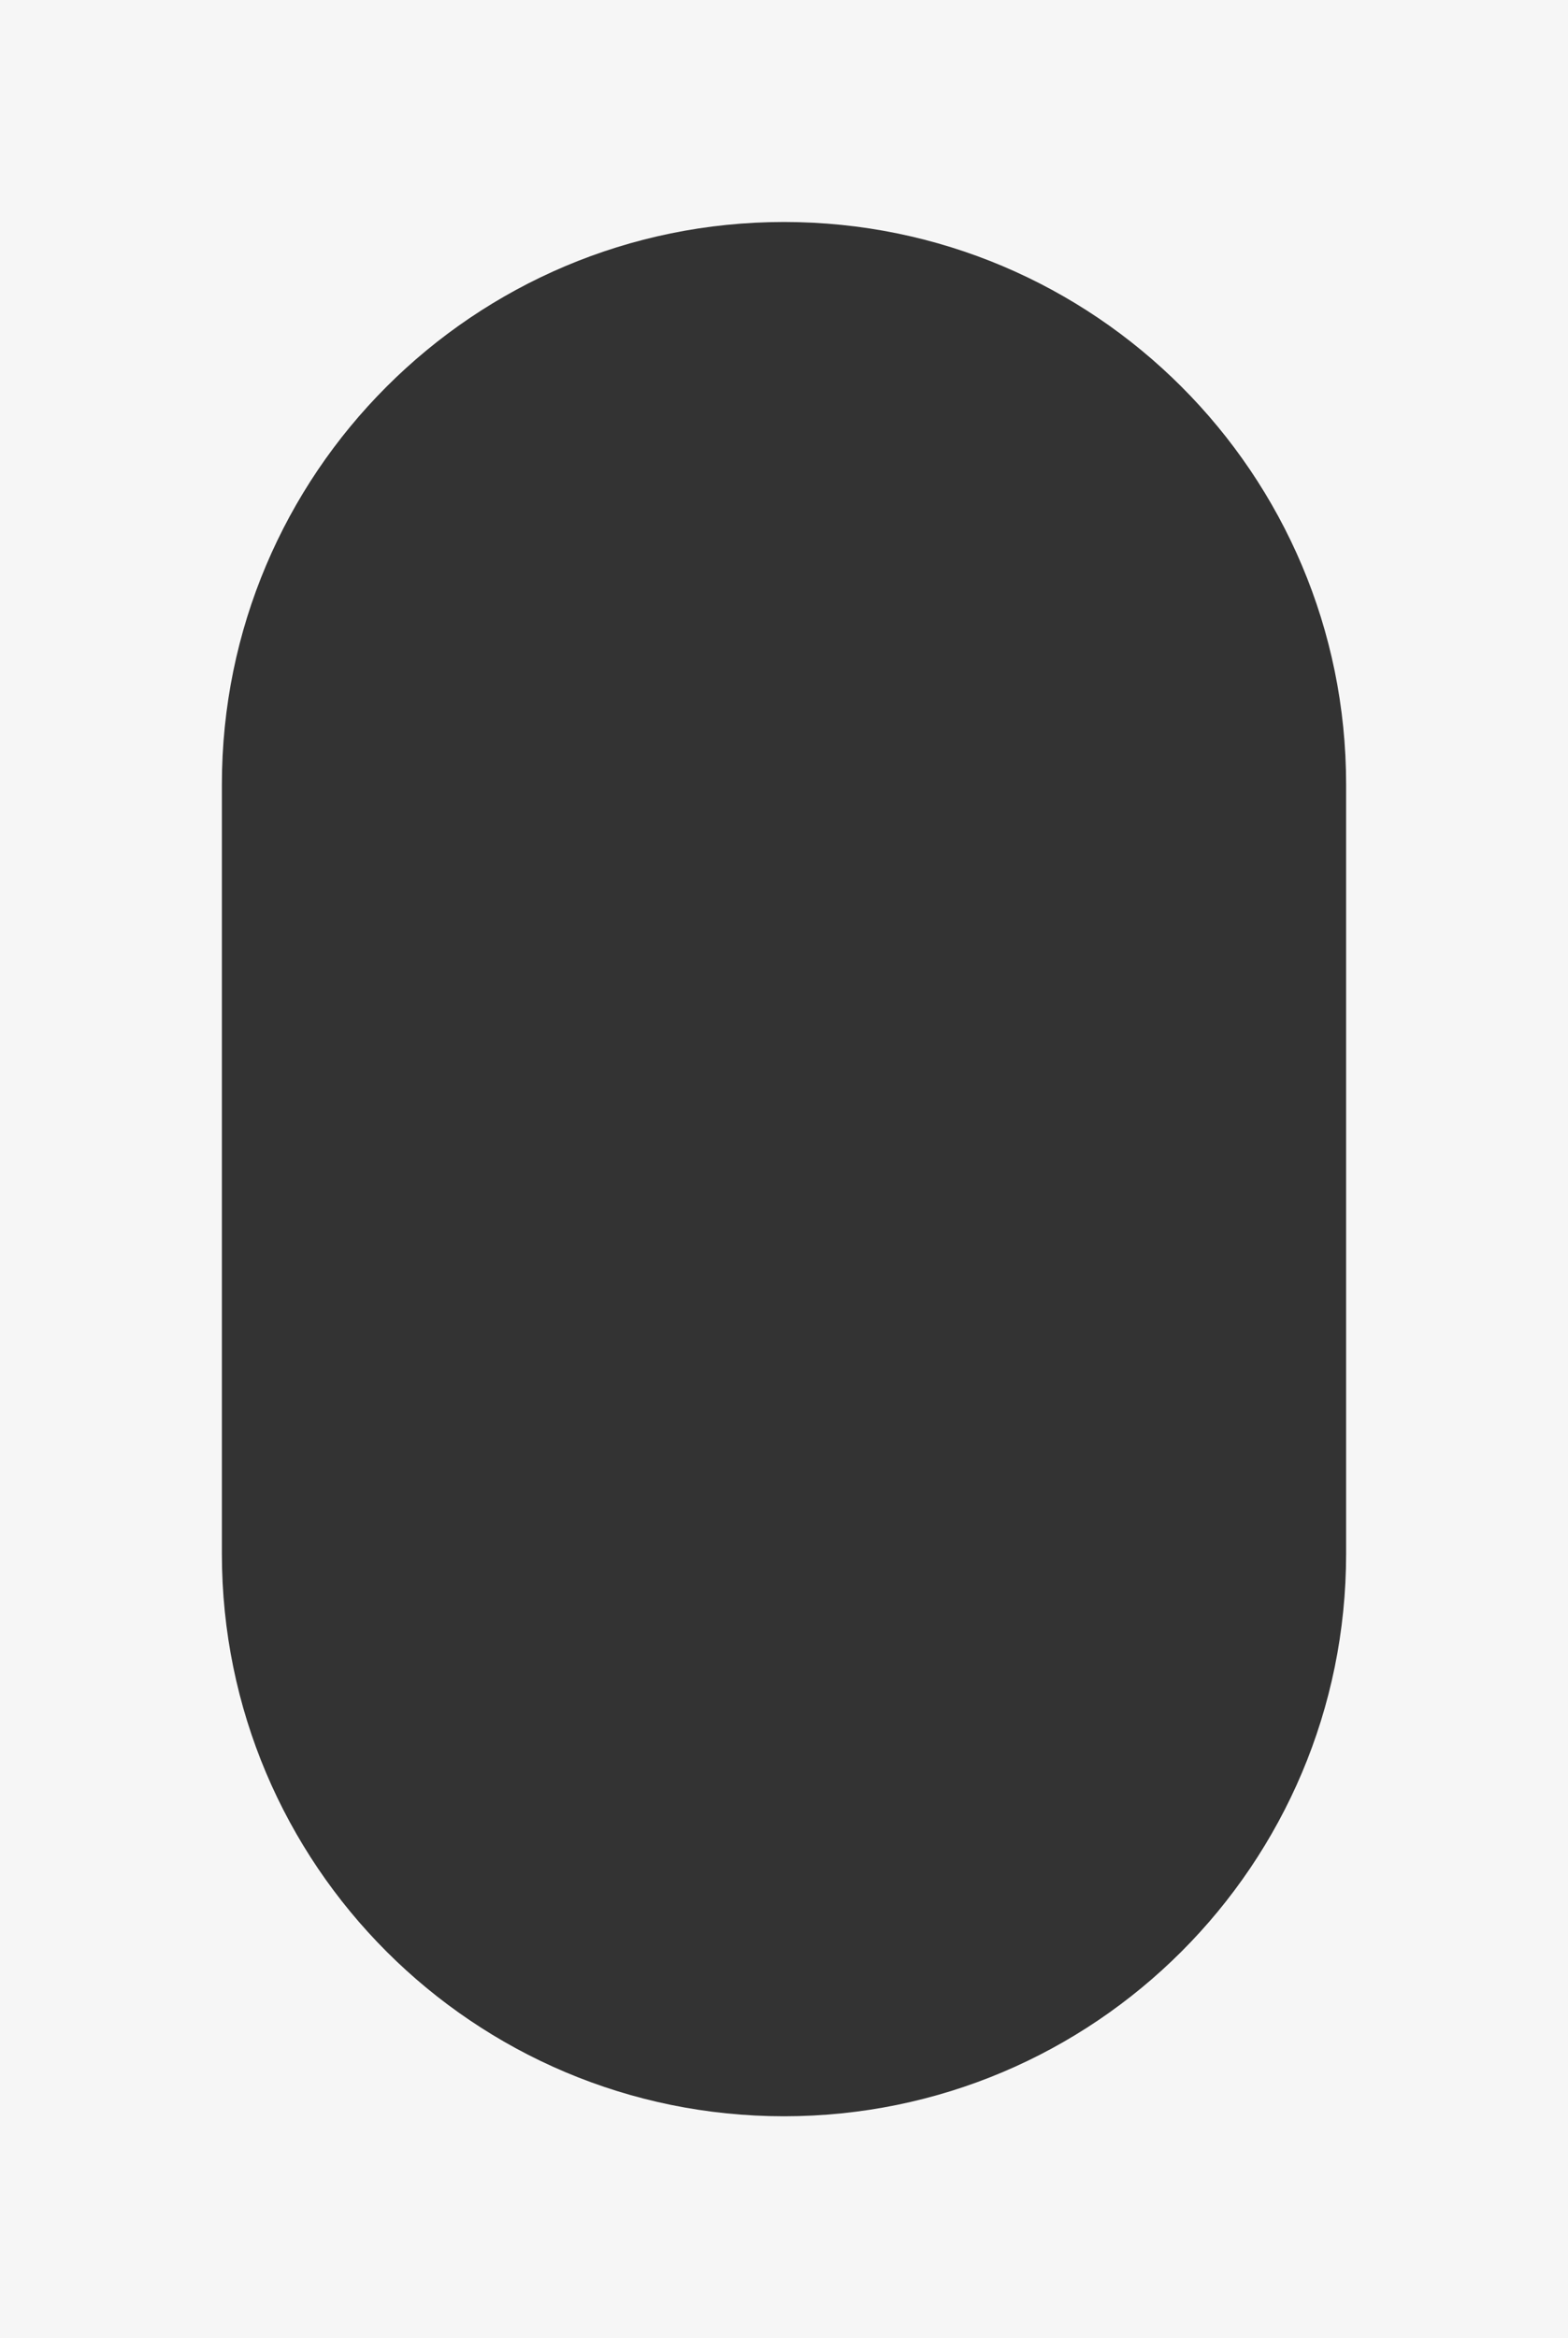<?xml version="1.0" encoding="UTF-8"?> <svg xmlns="http://www.w3.org/2000/svg" width="530" height="790" viewBox="0 0 530 790" fill="none"><rect x="0" y="0" width="530" height="790" fill="#333333" stroke="none"/><g clip-path="url(#clip0_1991_2)"><path fill-rule="evenodd" clip-rule="evenodd" d="M530 0H0V790H530V0ZM265 75C160.066 75 75 160.066 75 265V525C75 629.934 160.066 715 265 715C369.934 715 455 629.934 455 525V265C455 160.066 369.934 75 265 75Z" fill="#F6F6F6"></path></g><defs><clipPath id="clip0_1991_2"><rect width="530" height="790" fill="white"></rect></clipPath></defs></svg> 